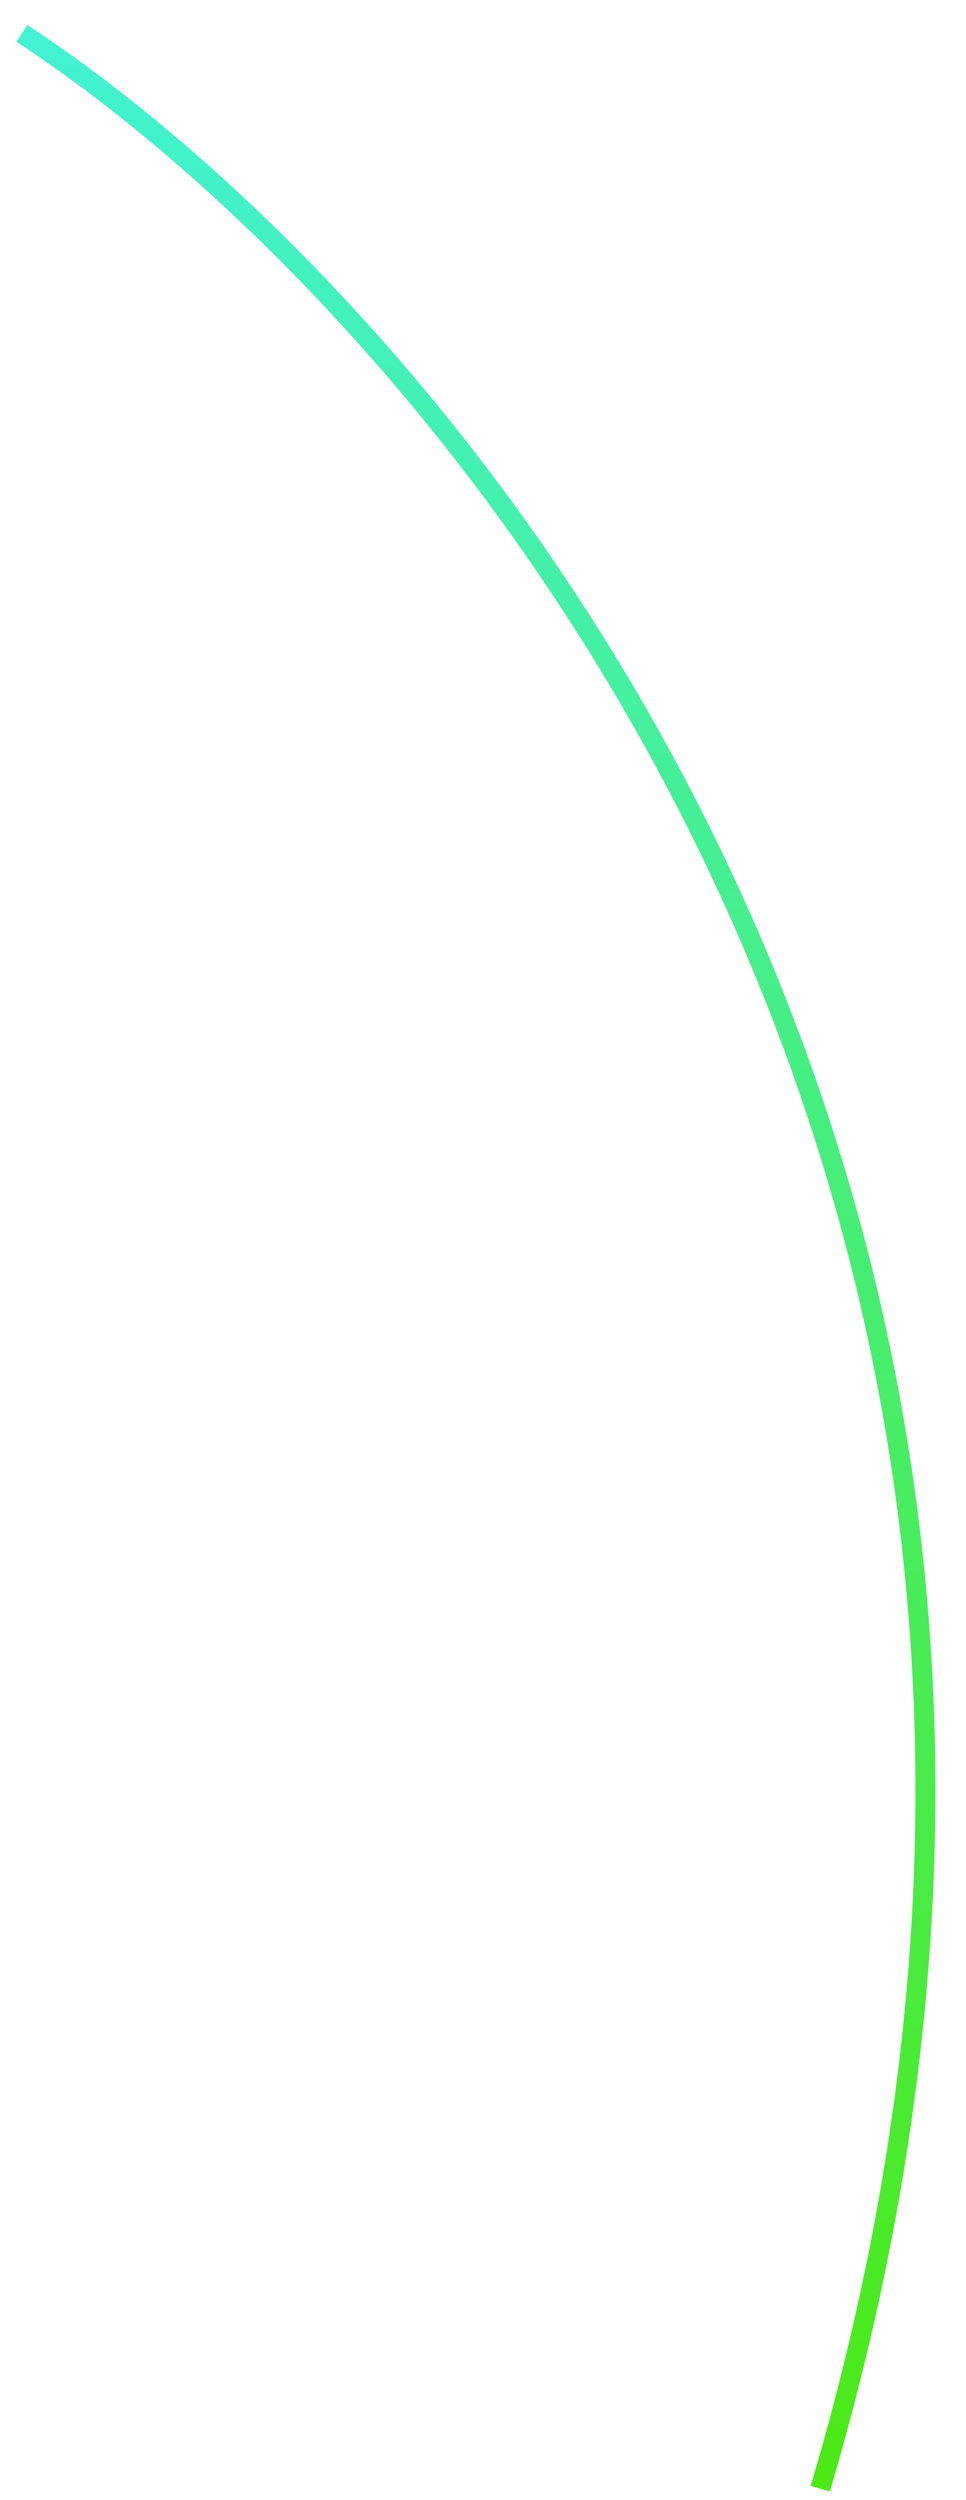 <?xml version="1.0" encoding="UTF-8"?> <svg xmlns="http://www.w3.org/2000/svg" width="97" height="251" viewBox="0 0 97 251" fill="none"> <path d="M2.199 3.351C44.955 31.409 120.845 119.993 82.365 249.861" stroke="url(#paint0_linear_44_243)" stroke-width="2"></path> <defs> <linearGradient id="paint0_linear_44_243" x1="47.562" y1="3.351" x2="47.562" y2="249.861" gradientUnits="userSpaceOnUse"> <stop stop-color="#42F2D2"></stop> <stop offset="1" stop-color="#4CE915"></stop> </linearGradient> </defs> </svg> 